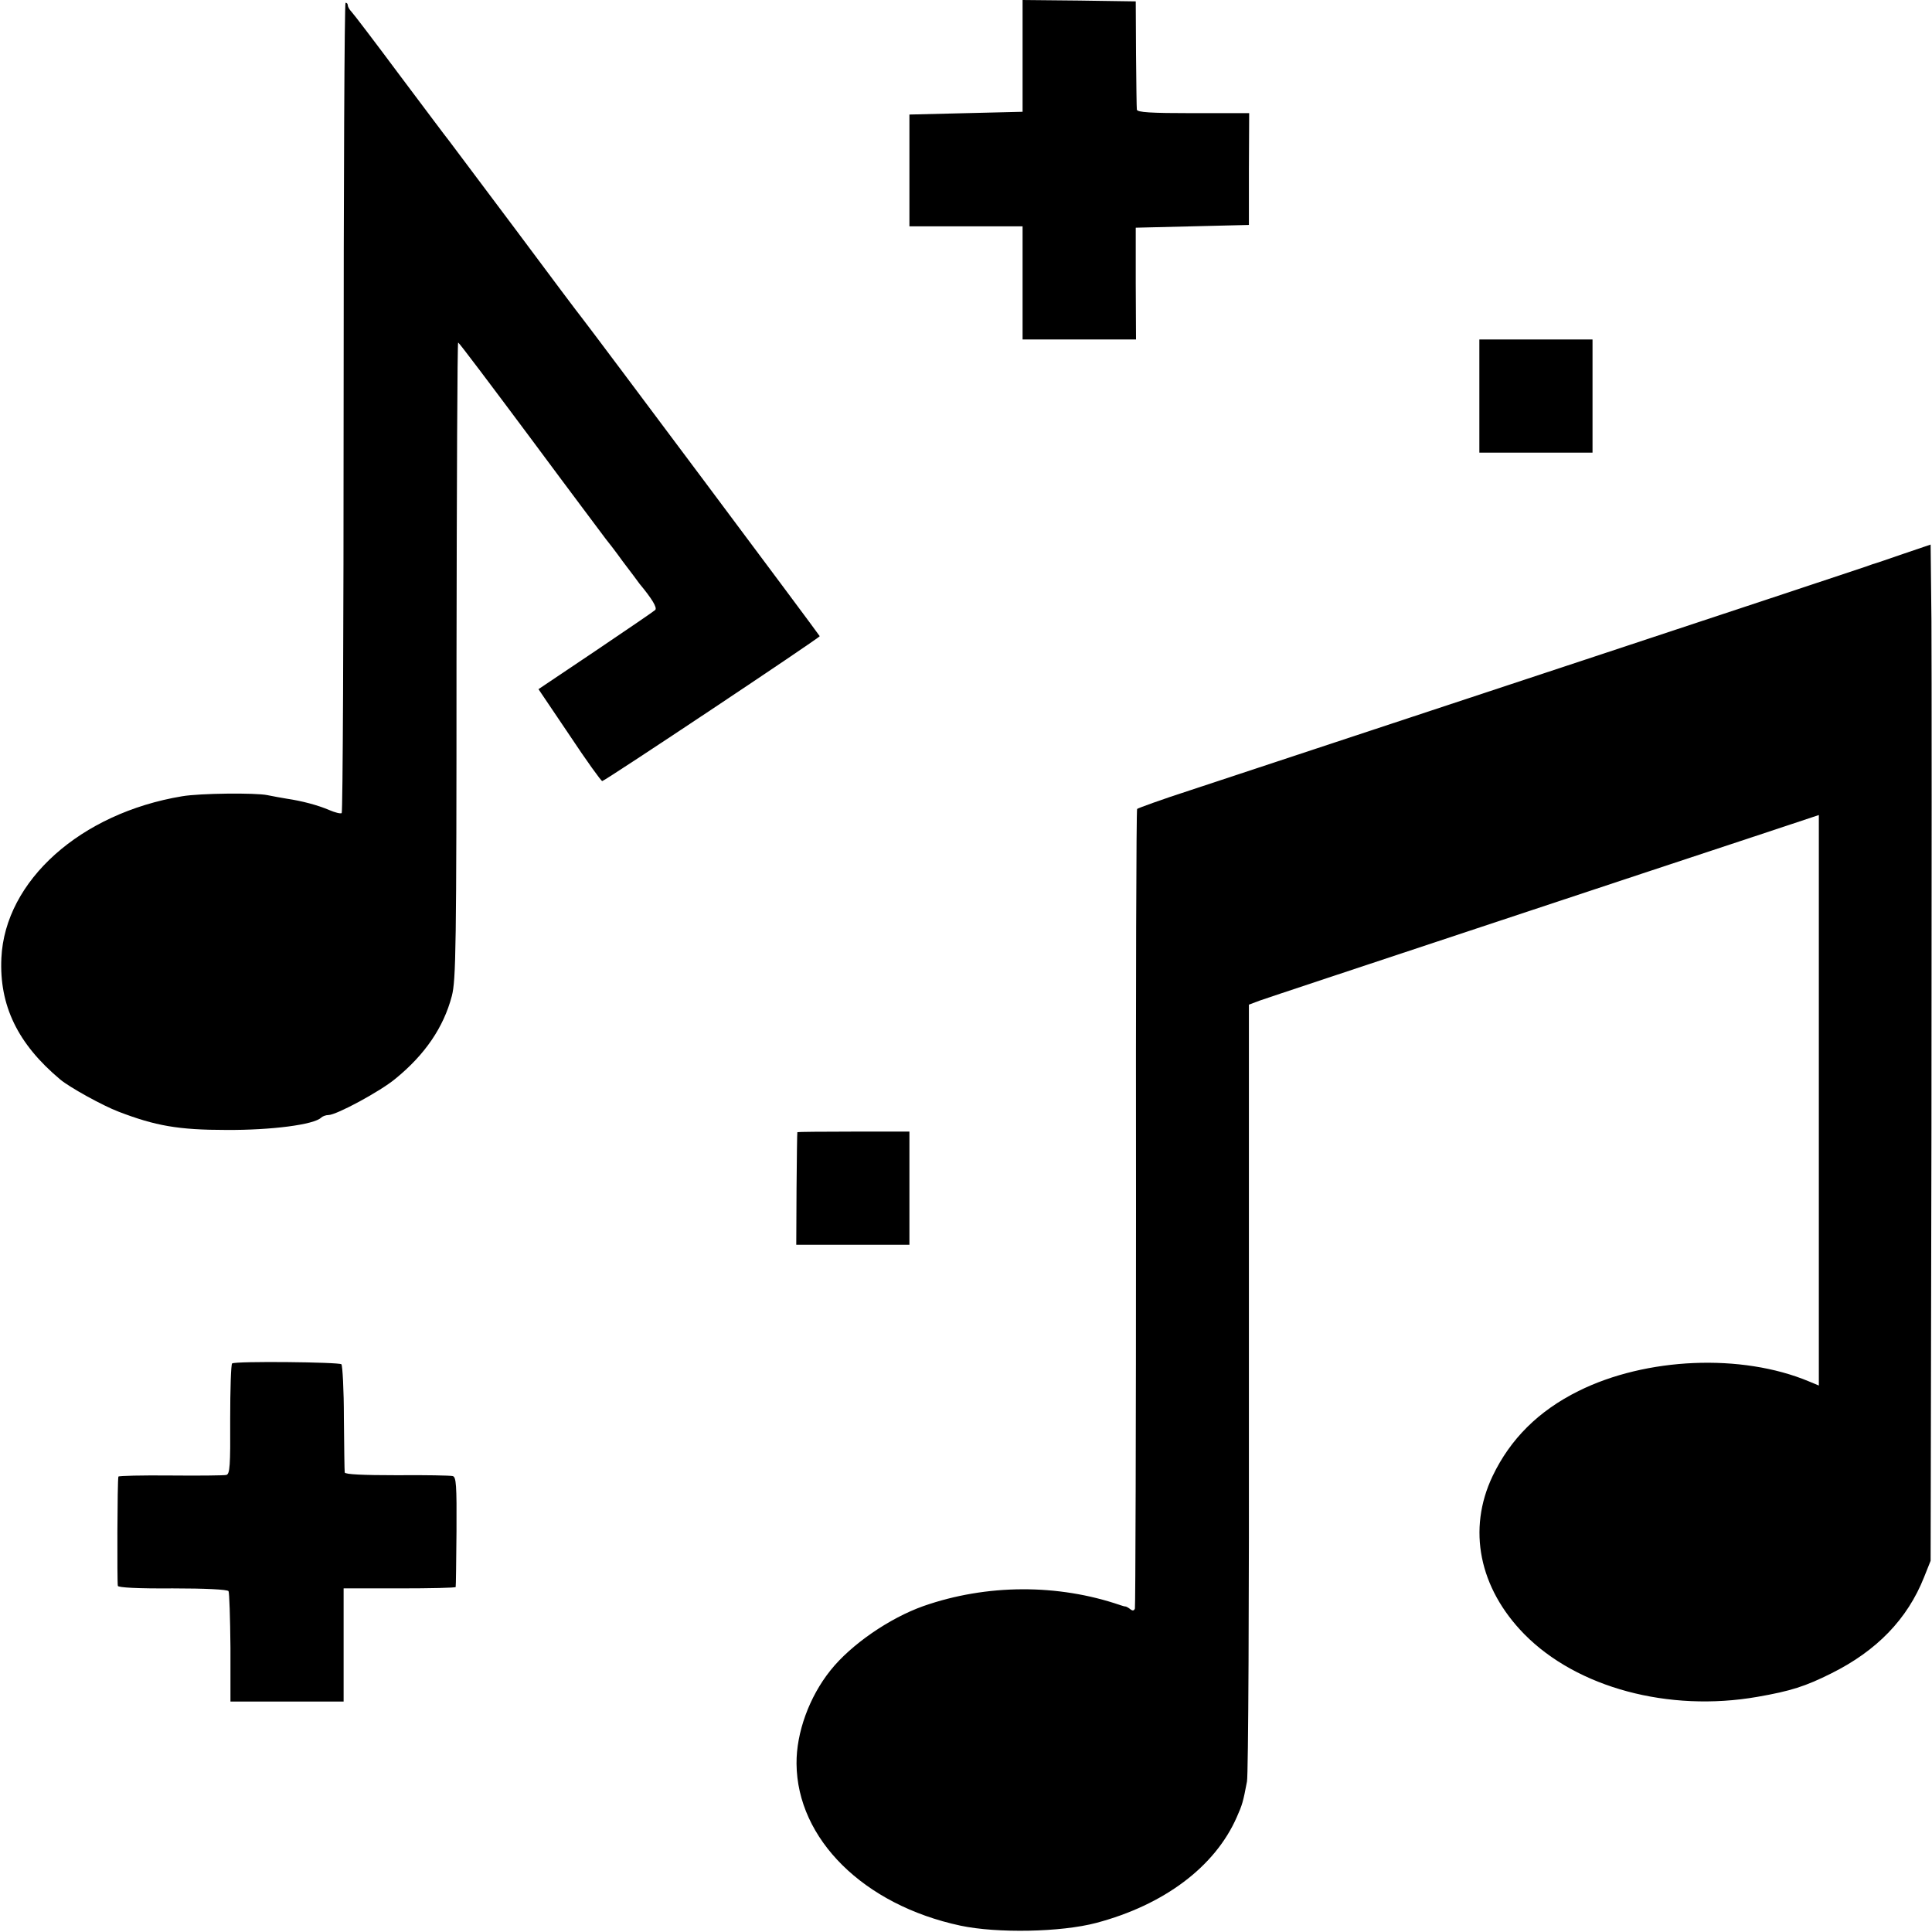 <?xml version="1.0" standalone="no"?>
<!DOCTYPE svg PUBLIC "-//W3C//DTD SVG 20010904//EN"
 "http://www.w3.org/TR/2001/REC-SVG-20010904/DTD/svg10.dtd">
<svg version="1.0" xmlns="http://www.w3.org/2000/svg"
 width="700pt" height="700pt" viewBox="0 0 700 700"
 preserveAspectRatio="xMidYMid meet">
<g transform="translate(0,700) scale(0.1,-0.1)"
fill="#000000" stroke="none">
<path d="M3705 6798 l0 -203 -205 -5 -205 -5 0 -202 0 -203 205 0 205 0 0
-205 0 -205 205 0 206 0 -1 203 0 202 205 5 205 5 0 203 1 202 -203 0 c-155 0
-203 3 -204 13 -1 6 -2 98 -3 202 l-1 190 -205 3 -205 2 0 -202z"/>
<path d="M1245 5524 c0 -806 -3 -1468 -7 -1470 -4 -3 -24 2 -45 11 -42 18 -99
33 -153 41 -19 3 -51 9 -71 13 -42 9 -245 7 -309 -4 -368 -61 -642 -306 -655
-586 -8 -172 59 -311 213 -440 33 -28 154 -95 212 -117 133 -51 216 -66 390
-66 162 -1 319 19 344 45 6 5 17 9 26 9 29 0 188 86 242 131 107 87 175 186
205 300 15 58 17 167 17 1217 1 633 3 1152 6 1151 3 0 122 -158 265 -350 143
-193 265 -355 270 -362 6 -7 34 -43 62 -82 29 -38 56 -74 60 -80 45 -54 65
-87 57 -95 -5 -5 -102 -71 -216 -148 l-207 -139 112 -166 c61 -92 115 -167
119 -167 9 0 788 519 788 525 0 3 -828 1111 -863 1155 -7 8 -115 152 -240 320
-126 168 -234 312 -240 320 -7 8 -86 114 -177 235 -90 121 -170 226 -177 233
-7 7 -13 18 -13 23 0 5 -3 9 -8 9 -4 0 -7 -660 -7 -1466z"/>
<path d="M5360 5565 l0 -205 205 0 205 0 0 205 0 205 -205 0 -205 0 0 -205z"/>
<path d="M6895 4993 c-55 -19 -104 -36 -110 -37 -5 -2 -17 -6 -25 -9 -12 -5
-1796 -595 -2450 -811 -102 -33 -187 -64 -190 -67 -3 -4 -5 -654 -4 -1446 0
-791 -2 -1444 -4 -1451 -3 -8 -8 -9 -16 -3 -6 5 -13 9 -16 10 -3 0 -12 2 -20
5 -227 78 -485 77 -714 -3 -124 -44 -263 -140 -337 -233 -77 -96 -124 -226
-123 -338 2 -273 243 -512 594 -587 132 -28 364 -24 492 10 245 65 430 203
509 383 20 45 23 55 37 129 5 22 8 664 7 1428 l0 1387 40 15 c22 8 375 125
785 261 410 136 856 284 993 329 l247 82 0 -1033 0 -1034 -36 15 c-244 102
-590 87 -835 -35 -145 -72 -247 -174 -311 -308 -92 -193 -49 -406 115 -573
191 -194 523 -283 844 -227 121 21 174 38 268 85 165 82 276 197 336 348 l24
60 3 1565 c1 861 1 1689 0 1841 l-3 276 -100 -34z"/>
<path d="M2889 2898 c-1 -2 -2 -94 -3 -205 l-1 -203 205 0 205 0 0 205 0 205
-202 0 c-112 0 -204 -1 -204 -2z"/>
<path d="M841 2060 c-4 -3 -7 -94 -7 -203 1 -167 -1 -198 -14 -201 -8 -2 -99
-3 -202 -2 -104 1 -189 -1 -189 -4 -4 -12 -5 -386 -2 -396 2 -6 71 -10 199 -9
118 0 198 -4 202 -10 3 -5 6 -97 7 -205 l0 -195 205 0 205 0 0 205 0 205 203
0 c111 0 203 2 203 5 1 3 2 94 3 202 1 168 -1 197 -14 200 -8 2 -99 4 -202 3
-123 0 -188 3 -189 10 -1 5 -2 94 -3 197 0 102 -5 190 -9 195 -9 8 -383 12
-396 3z"/>
</g>
</svg>
